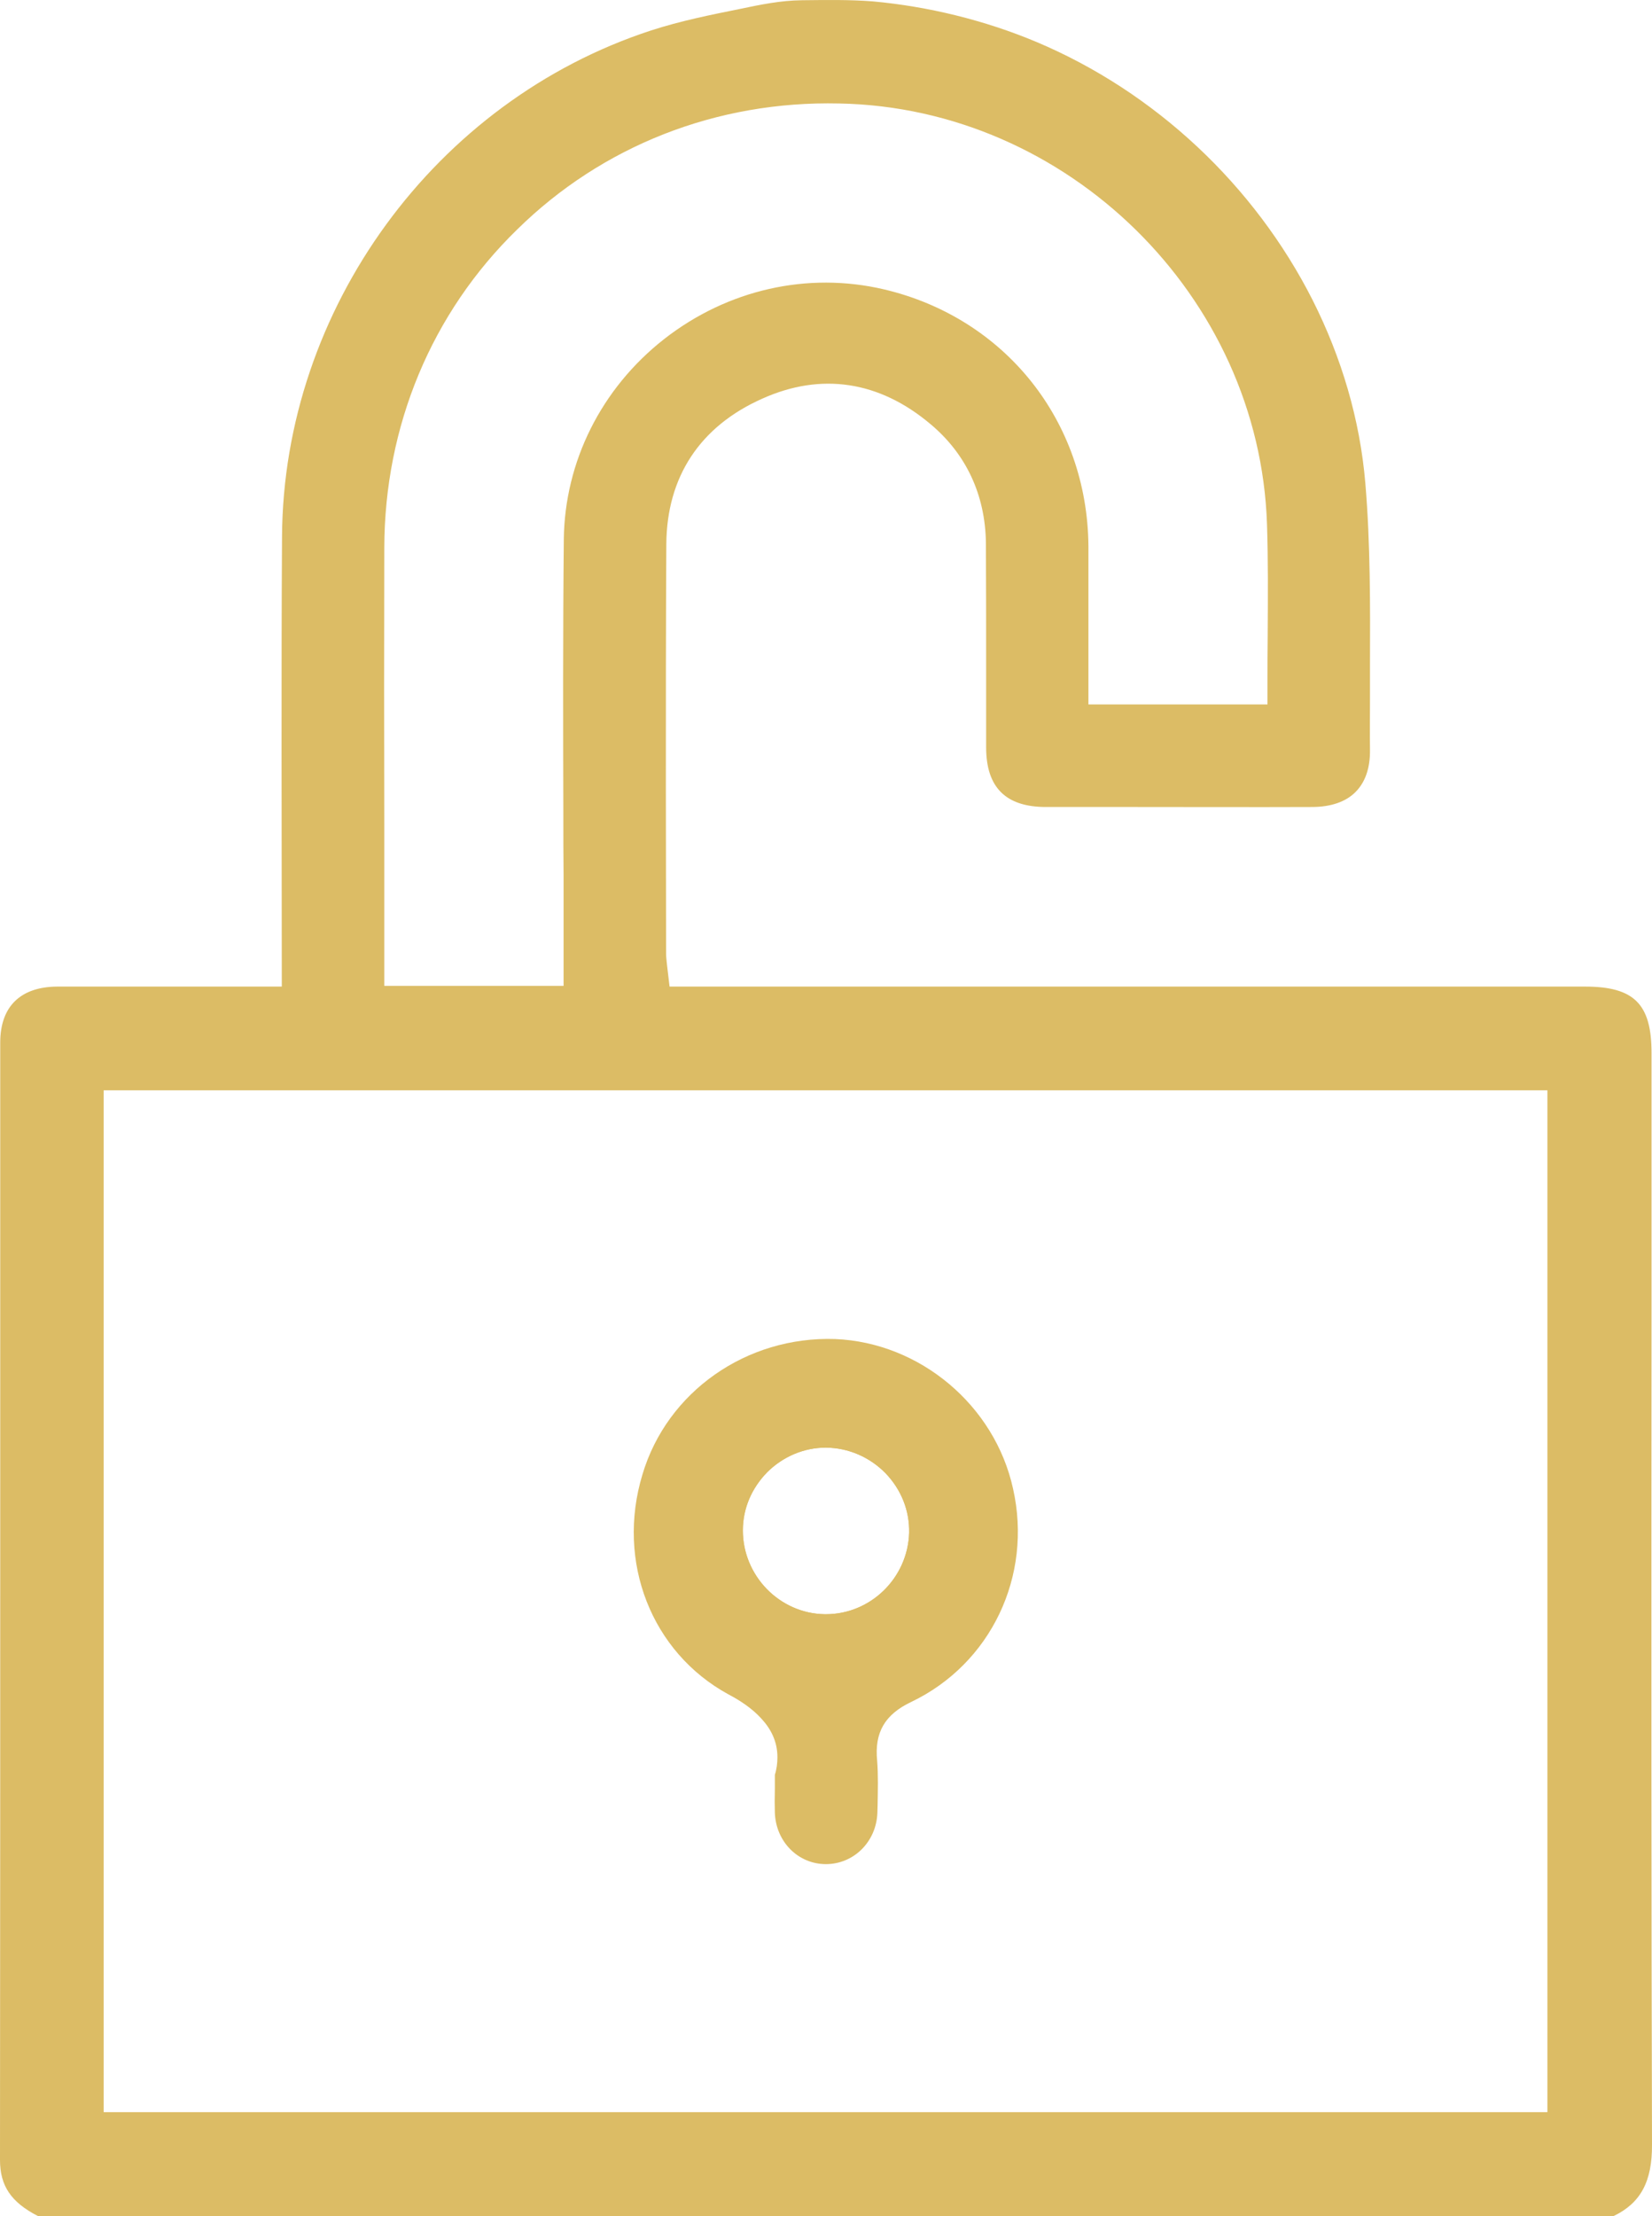 <?xml version="1.0" encoding="utf-8"?>
<!-- Generator: Adobe Illustrator 24.0.3, SVG Export Plug-In . SVG Version: 6.00 Build 0)  -->
<svg version="1.1" id="Layer_1" xmlns="http://www.w3.org/2000/svg" xmlns:xlink="http://www.w3.org/1999/xlink" x="0px" y="0px"
	 viewBox="0 0 71.23 95.51" style="enable-background:new 0 0 71.23 95.51;" xml:space="preserve">
<style type="text/css">
	.st0{fill:#DCBC65;}
</style>
<g>
	<g>
		<path class="st0" d="M71.21,56.21V45.38c0-2.11-0.75-2.86-2.87-2.86H28.87l-0.11-0.93c-0.02-0.2-0.04-0.35-0.04-0.5l-0.01-7.15
			c0-3.5,0-7,0.02-10.49c0.02-2.91,1.46-5.08,4.14-6.27c2.54-1.14,5.04-0.76,7.24,1.09c1.55,1.29,2.37,3.06,2.4,5.12
			c0.01,1.84,0.01,3.7,0.01,5.54v3.28c0,1.73,0.85,2.57,2.58,2.57h3.82c2.55,0,5.1,0.01,7.65,0c0.82,0,1.47-0.23,1.88-0.65
			c0.42-0.42,0.63-1.04,0.62-1.81c-0.01-0.72,0-1.44,0-2.16v-1.44c0.01-2.59,0.02-5.29-0.2-7.89c-0.23-2.75-1.03-5.43-2.27-7.89
			c-1.25-2.47-2.95-4.72-4.97-6.61c-2.03-1.9-4.39-3.45-6.96-4.53c-2.22-0.93-4.64-1.52-7.03-1.74C36.62-0.02,35.6,0,34.58,0.01
			c-0.93,0.01-1.79,0.19-2.7,0.38c-1.19,0.24-2.54,0.51-3.8,0.92c-9.32,3.04-15.86,12.01-15.92,21.81
			c-0.02,3.09-0.02,6.18-0.02,9.28l0.01,10.12H2.47c-1.59,0.01-2.46,0.86-2.46,2.41v18.96c0,9.74,0,19.46-0.01,29.2
			c0,1.11,0.47,1.82,1.64,2.42h67.93c1.17-0.56,1.67-1.49,1.66-3.08C71.2,82.02,71.2,70.85,71.21,56.21z M16.57,35.55
			c-0.01-3.99-0.01-7.96,0-11.94c0.01-5.25,2.04-10.13,5.73-13.72c3.66-3.6,8.59-5.55,13.88-5.43c9.85,0.18,18.13,8.31,18.45,18.14
			c0.05,1.55,0.04,3.05,0.03,4.64v0.09c-0.01,0.72-0.01,1.46-0.01,2.2v0.83h-7.72v-6.82c-0.04-5.39-3.59-9.84-8.82-11.07
			c-3.29-0.77-6.74,0.01-9.47,2.14c-2.72,2.13-4.29,5.29-4.33,8.63c-0.04,4.01-0.03,8.16-0.02,11.81c0,0.91,0,1.81,0.01,2.72v4.72
			h-7.73V35.55z M66.72,91.03H4.47V46.99h62.25V91.03z"/>
	</g>
	<g>
		<path class="st0" d="M43.68,64.16c-0.79-3.6-4.02-6.3-7.67-6.45c-3.82-0.13-7.25,2.27-8.31,5.84c-1.14,3.76,0.39,7.66,3.7,9.47
			c0.5,0.26,1.03,0.61,1.42,1.04c0.41,0.44,0.7,0.98,0.7,1.67c0,0.25-0.03,0.51-0.11,0.76v0.61c-0.01,0.39-0.01,0.71,0,1.02
			c0.04,1.25,1,2.22,2.2,2.22c1.2,0,2.17-0.96,2.22-2.2l0.01-0.34c0.01-0.64,0.03-1.3-0.02-1.92c-0.12-1.21,0.33-1.99,1.47-2.53
			C42.72,71.71,44.53,67.93,43.68,64.16z M35.61,69.57h-0.05c-1.95-0.03-3.53-1.66-3.53-3.61c0-0.95,0.38-1.83,1.06-2.52
			c0.68-0.67,1.58-1.05,2.51-1.05c0.01,0,0.01,0,0.02,0c0.97,0.01,1.88,0.41,2.56,1.1c0.68,0.71,1.04,1.61,1.02,2.57
			C39.14,68.01,37.54,69.57,35.61,69.57z"/>
		<path class="st0" d="M38.37,63.3c-0.74-0.75-1.72-1.17-2.78-1.18c-1,0-1.96,0.4-2.7,1.13c-0.73,0.74-1.14,1.7-1.14,2.72
			c0,2.11,1.71,3.85,3.86,3.89c2.08,0,3.81-1.69,3.85-3.76C39.49,65.04,39.1,64.06,38.37,63.3z M35.61,69.57h-0.05
			c-1.95-0.03-3.53-1.66-3.53-3.61c0-0.95,0.38-1.83,1.06-2.52c0.68-0.67,1.58-1.05,2.51-1.05c0.01,0,0.01,0,0.02,0
			c0.97,0.01,1.88,0.41,2.56,1.1c0.68,0.71,1.04,1.61,1.02,2.57C39.14,68.01,37.54,69.57,35.61,69.57z M38.37,63.3
			c-0.74-0.75-1.72-1.17-2.78-1.18c-1,0-1.96,0.4-2.7,1.13c-0.73,0.74-1.14,1.7-1.14,2.72c0,2.11,1.71,3.85,3.86,3.89
			c2.08,0,3.81-1.69,3.85-3.76C39.49,65.04,39.1,64.06,38.37,63.3z M35.61,69.57h-0.05c-1.95-0.03-3.53-1.66-3.53-3.61
			c0-0.95,0.38-1.83,1.06-2.52c0.68-0.67,1.58-1.05,2.51-1.05c0.01,0,0.01,0,0.02,0c0.97,0.01,1.88,0.41,2.56,1.1
			c0.68,0.71,1.04,1.61,1.02,2.57C39.14,68.01,37.54,69.57,35.61,69.57z M38.37,63.3c-0.74-0.75-1.72-1.17-2.78-1.18
			c-1,0-1.96,0.4-2.7,1.13c-0.73,0.74-1.14,1.7-1.14,2.72c0,2.11,1.71,3.85,3.86,3.89c2.08,0,3.81-1.69,3.85-3.76
			C39.49,65.04,39.1,64.06,38.37,63.3z M35.61,69.57h-0.05c-1.95-0.03-3.53-1.66-3.53-3.61c0-0.95,0.38-1.83,1.06-2.52
			c0.68-0.67,1.58-1.05,2.51-1.05c0.01,0,0.01,0,0.02,0c0.97,0.01,1.88,0.41,2.56,1.1c0.68,0.71,1.04,1.61,1.02,2.57
			C39.14,68.01,37.54,69.57,35.61,69.57z M38.37,63.3c-0.74-0.75-1.72-1.17-2.78-1.18c-1,0-1.96,0.4-2.7,1.13
			c-0.73,0.74-1.14,1.7-1.14,2.72c0,2.11,1.71,3.85,3.86,3.89c2.08,0,3.81-1.69,3.85-3.76C39.49,65.04,39.1,64.06,38.37,63.3z
			 M35.61,69.57h-0.05c-1.95-0.03-3.53-1.66-3.53-3.61c0-0.95,0.38-1.83,1.06-2.52c0.68-0.67,1.58-1.05,2.51-1.05
			c0.01,0,0.01,0,0.02,0c0.97,0.01,1.88,0.41,2.56,1.1c0.68,0.71,1.04,1.61,1.02,2.57C39.14,68.01,37.54,69.57,35.61,69.57z
			 M38.37,63.3c-0.74-0.75-1.72-1.17-2.78-1.18c-1,0-1.96,0.4-2.7,1.13c-0.73,0.74-1.14,1.7-1.14,2.72c0,2.11,1.71,3.85,3.86,3.89
			c2.08,0,3.81-1.69,3.85-3.76C39.49,65.04,39.1,64.06,38.37,63.3z M35.61,69.57h-0.05c-1.95-0.03-3.53-1.66-3.53-3.61
			c0-0.95,0.38-1.83,1.06-2.52c0.68-0.67,1.58-1.05,2.51-1.05c0.01,0,0.01,0,0.02,0c0.97,0.01,1.88,0.41,2.56,1.1
			c0.68,0.71,1.04,1.61,1.02,2.57C39.14,68.01,37.54,69.57,35.61,69.57z M38.37,63.3c-0.74-0.75-1.72-1.17-2.78-1.18
			c-1,0-1.96,0.4-2.7,1.13c-0.73,0.74-1.14,1.7-1.14,2.72c0,2.11,1.71,3.85,3.86,3.89c2.08,0,3.81-1.69,3.85-3.76
			C39.49,65.04,39.1,64.06,38.37,63.3z M35.61,69.57h-0.05c-1.95-0.03-3.53-1.66-3.53-3.61c0-0.95,0.38-1.83,1.06-2.52
			c0.68-0.67,1.58-1.05,2.51-1.05c0.01,0,0.01,0,0.02,0c0.97,0.01,1.88,0.41,2.56,1.1c0.68,0.71,1.04,1.61,1.02,2.57
			C39.14,68.01,37.54,69.57,35.61,69.57z M38.37,63.3c-0.74-0.75-1.72-1.17-2.78-1.18c-1,0-1.96,0.4-2.7,1.13
			c-0.73,0.74-1.14,1.7-1.14,2.72c0,2.11,1.71,3.85,3.86,3.89c2.08,0,3.81-1.69,3.85-3.76C39.49,65.04,39.1,64.06,38.37,63.3z
			 M35.61,69.57h-0.05c-1.95-0.03-3.53-1.66-3.53-3.61c0-0.95,0.38-1.83,1.06-2.52c0.68-0.67,1.58-1.05,2.51-1.05
			c0.01,0,0.01,0,0.02,0c0.97,0.01,1.88,0.41,2.56,1.1c0.68,0.71,1.04,1.61,1.02,2.57C39.14,68.01,37.54,69.57,35.61,69.57z
			 M38.37,63.3c-0.74-0.75-1.72-1.17-2.78-1.18c-1,0-1.96,0.4-2.7,1.13c-0.73,0.74-1.14,1.7-1.14,2.72c0,2.11,1.71,3.85,3.86,3.89
			c2.08,0,3.81-1.69,3.85-3.76C39.49,65.04,39.1,64.06,38.37,63.3z M35.61,69.57h-0.05c-1.95-0.03-3.53-1.66-3.53-3.61
			c0-0.95,0.38-1.83,1.06-2.52c0.68-0.67,1.58-1.05,2.51-1.05c0.01,0,0.01,0,0.02,0c0.97,0.01,1.88,0.41,2.56,1.1
			c0.68,0.71,1.04,1.61,1.02,2.57C39.14,68.01,37.54,69.57,35.61,69.57z M38.37,63.3c-0.74-0.75-1.72-1.17-2.78-1.18
			c-1,0-1.96,0.4-2.7,1.13c-0.73,0.74-1.14,1.7-1.14,2.72c0,2.11,1.71,3.85,3.86,3.89c2.08,0,3.81-1.69,3.85-3.76
			C39.49,65.04,39.1,64.06,38.37,63.3z M35.61,69.57h-0.05c-1.95-0.03-3.53-1.66-3.53-3.61c0-0.95,0.38-1.83,1.06-2.52
			c0.68-0.67,1.58-1.05,2.51-1.05c0.01,0,0.01,0,0.02,0c0.97,0.01,1.88,0.41,2.56,1.1c0.68,0.71,1.04,1.61,1.02,2.57
			C39.14,68.01,37.54,69.57,35.61,69.57z M38.37,63.3c-0.74-0.75-1.72-1.17-2.78-1.18c-1,0-1.96,0.4-2.7,1.13
			c-0.73,0.74-1.14,1.7-1.14,2.72c0,2.11,1.71,3.85,3.86,3.89c2.08,0,3.81-1.69,3.85-3.76C39.49,65.04,39.1,64.06,38.37,63.3z
			 M35.61,69.57h-0.05c-1.95-0.03-3.53-1.66-3.53-3.61c0-0.95,0.38-1.83,1.06-2.52c0.68-0.67,1.58-1.05,2.51-1.05
			c0.01,0,0.01,0,0.02,0c0.97,0.01,1.88,0.41,2.56,1.1c0.68,0.71,1.04,1.61,1.02,2.57C39.14,68.01,37.54,69.57,35.61,69.57z
			 M38.37,63.3c-0.74-0.75-1.72-1.17-2.78-1.18c-1,0-1.96,0.4-2.7,1.13c-0.73,0.74-1.14,1.7-1.14,2.72c0,2.11,1.71,3.85,3.86,3.89
			c2.08,0,3.81-1.69,3.85-3.76C39.49,65.04,39.1,64.06,38.37,63.3z M35.61,69.57h-0.05c-1.95-0.03-3.53-1.66-3.53-3.61
			c0-0.95,0.38-1.83,1.06-2.52c0.68-0.67,1.58-1.05,2.51-1.05c0.01,0,0.01,0,0.02,0c0.97,0.01,1.88,0.41,2.56,1.1
			c0.68,0.71,1.04,1.61,1.02,2.57C39.14,68.01,37.54,69.57,35.61,69.57z M38.37,63.3c-0.74-0.75-1.72-1.17-2.78-1.18
			c-1,0-1.96,0.4-2.7,1.13c-0.73,0.74-1.14,1.7-1.14,2.72c0,2.11,1.71,3.85,3.86,3.89c2.08,0,3.81-1.69,3.85-3.76
			C39.49,65.04,39.1,64.06,38.37,63.3z M35.61,69.57h-0.05c-1.95-0.03-3.53-1.66-3.53-3.61c0-0.95,0.38-1.83,1.06-2.52
			c0.68-0.67,1.58-1.05,2.51-1.05c0.01,0,0.01,0,0.02,0c0.97,0.01,1.88,0.41,2.56,1.1c0.68,0.71,1.04,1.61,1.02,2.57
			C39.14,68.01,37.54,69.57,35.61,69.57z M38.37,63.3c-0.74-0.75-1.72-1.17-2.78-1.18c-1,0-1.96,0.4-2.7,1.13
			c-0.73,0.74-1.14,1.7-1.14,2.72c0,2.11,1.71,3.85,3.86,3.89c2.08,0,3.81-1.69,3.85-3.76C39.49,65.04,39.1,64.06,38.37,63.3z
			 M35.61,69.57h-0.05c-1.95-0.03-3.53-1.66-3.53-3.61c0-0.95,0.38-1.83,1.06-2.52c0.68-0.67,1.58-1.05,2.51-1.05
			c0.01,0,0.01,0,0.02,0c0.97,0.01,1.88,0.41,2.56,1.1c0.68,0.71,1.04,1.61,1.02,2.57C39.14,68.01,37.54,69.57,35.61,69.57z"/>
	</g>
</g>
</svg>
